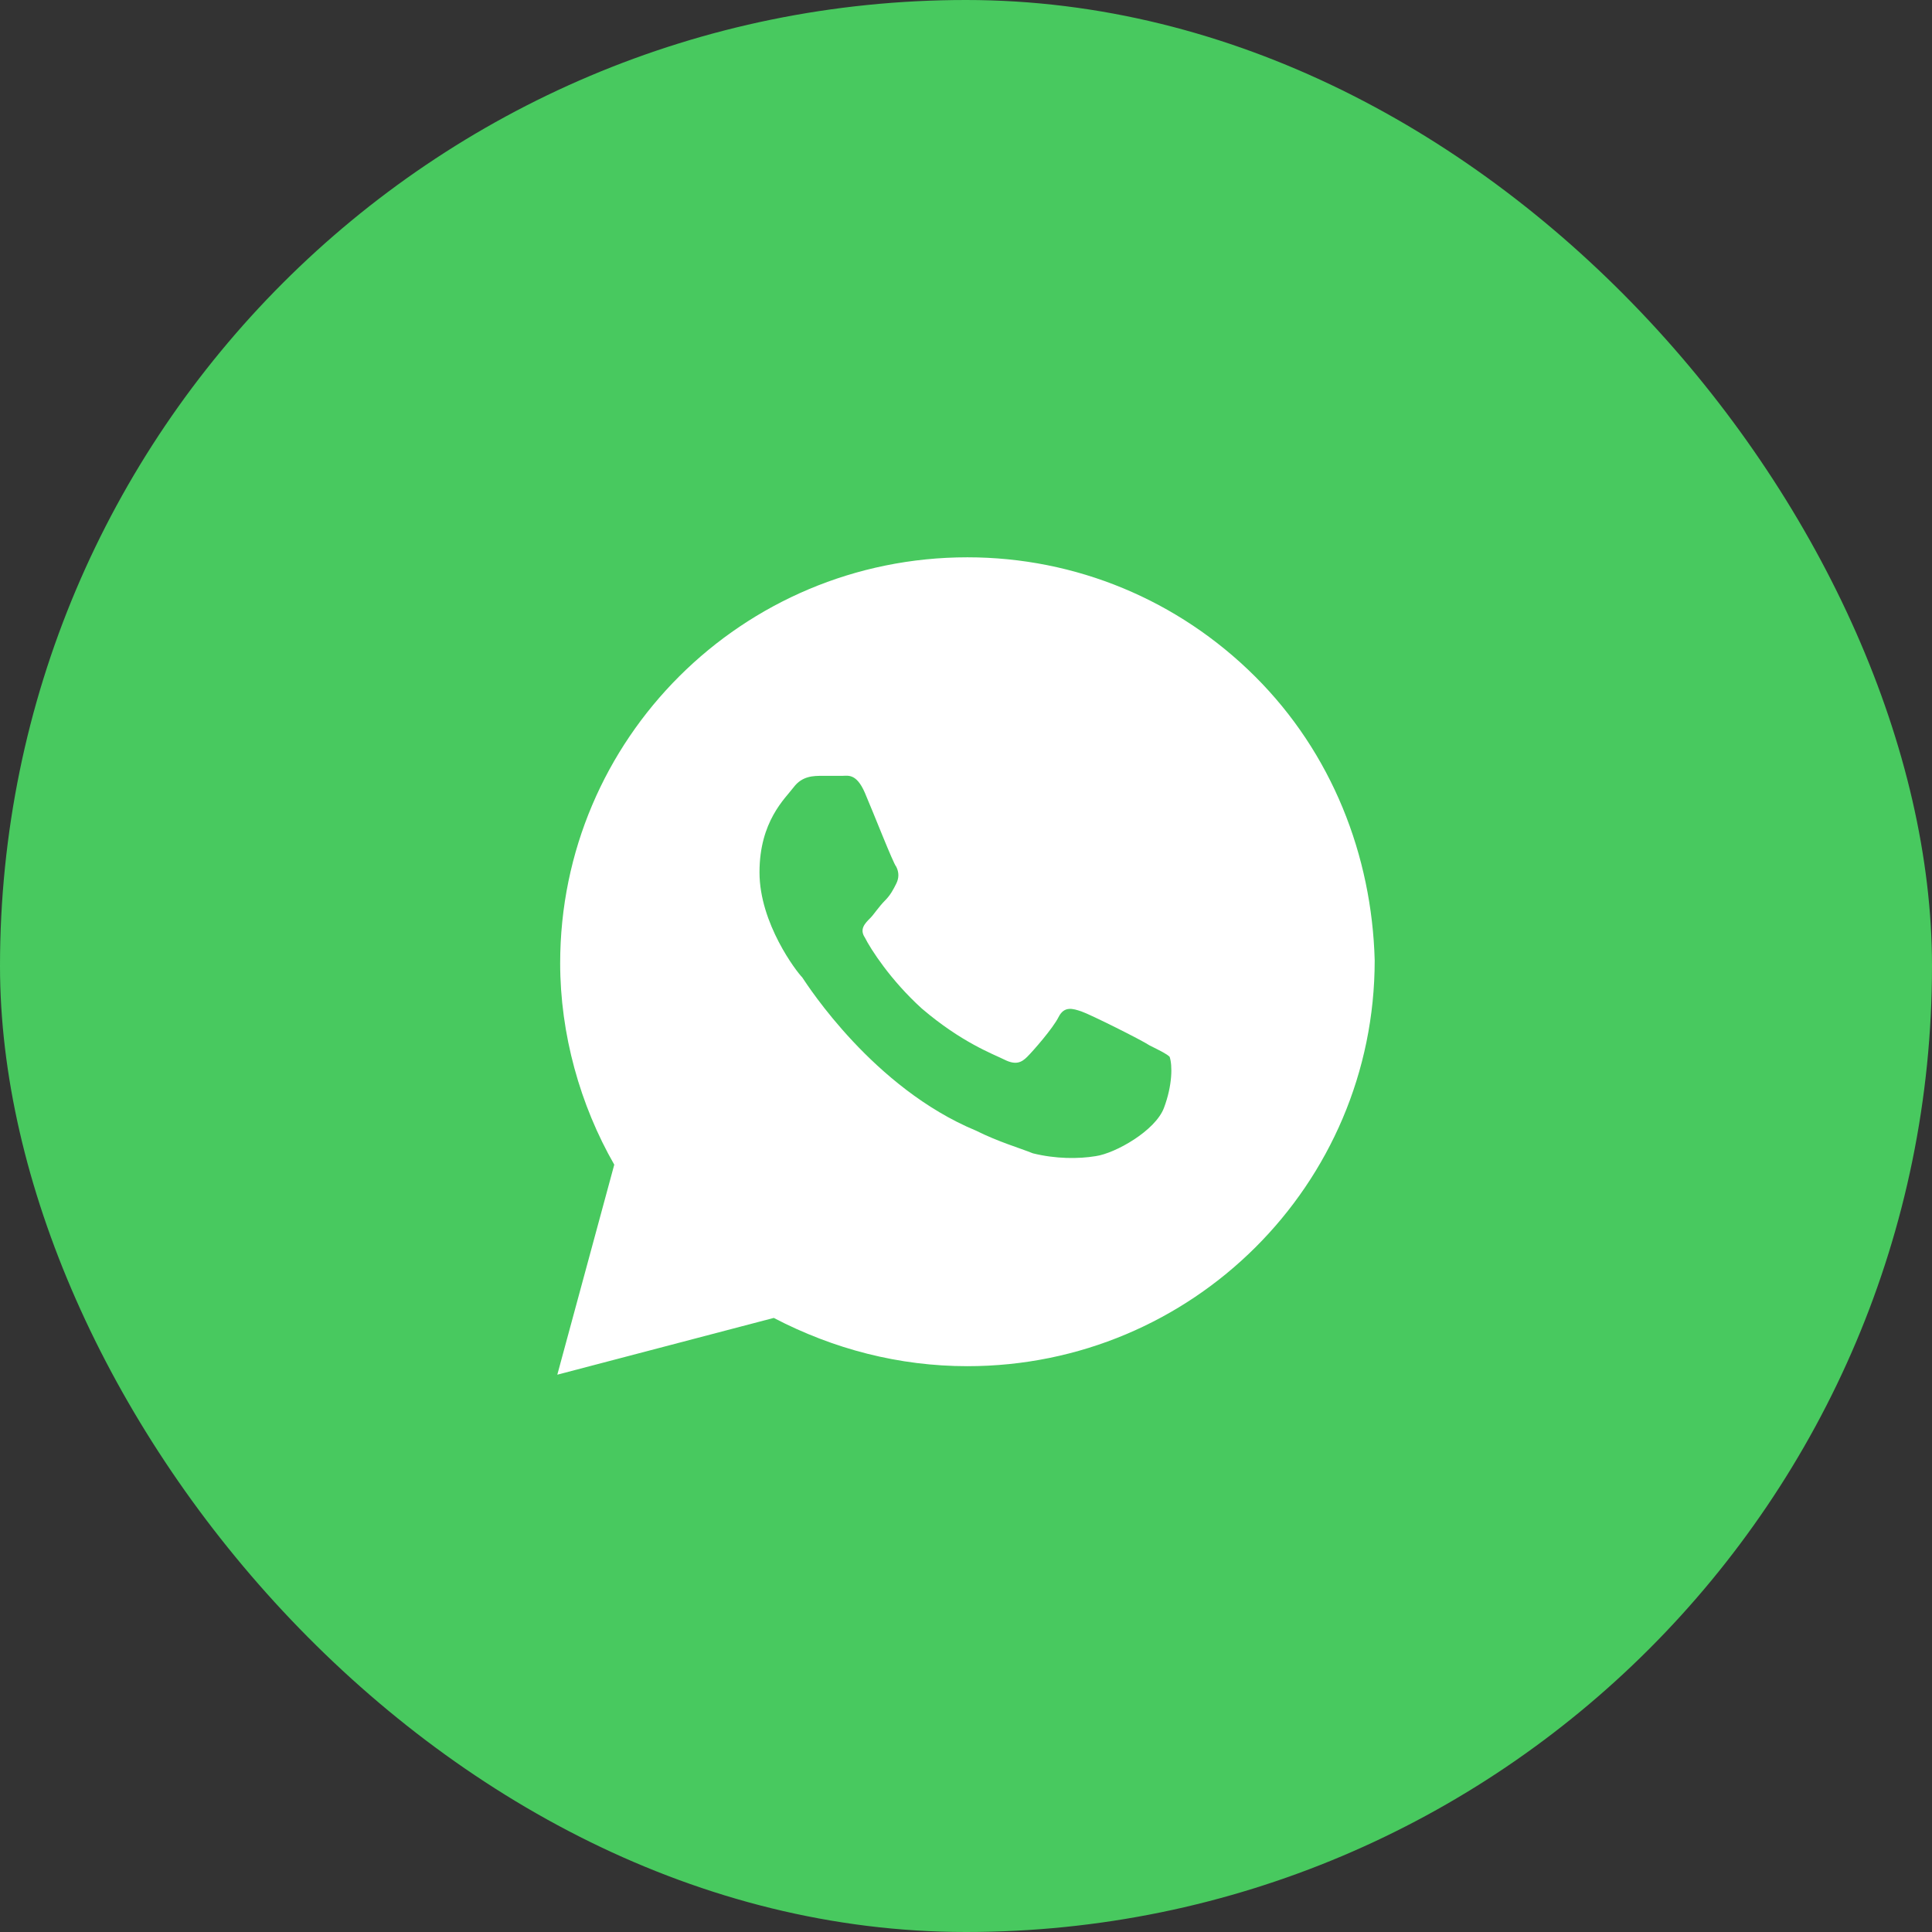 <?xml version="1.0" encoding="UTF-8"?> <svg xmlns="http://www.w3.org/2000/svg" width="52" height="52" viewBox="0 0 52 52" fill="none"><rect x="0" y="0" width="52" height="52" fill="#333333" stroke="none"/> <rect width="52" height="52" rx="26" fill="#48C95F"></rect> <path d="M33.781 18.208C31.711 16.146 28.951 15 26.038 15C19.983 15 15.077 19.889 15.077 25.924C15.077 27.833 15.613 29.743 16.533 31.347L15 37L20.826 35.472C22.436 36.312 24.199 36.771 26.038 36.771C32.094 36.771 37 31.882 37 25.847C36.923 23.021 35.85 20.271 33.781 18.208ZM31.328 29.819C31.098 30.431 30.024 31.042 29.488 31.118C29.028 31.194 28.415 31.194 27.801 31.042C27.418 30.889 26.881 30.736 26.268 30.431C23.509 29.285 21.746 26.535 21.592 26.306C21.439 26.153 20.442 24.854 20.442 23.479C20.442 22.104 21.132 21.493 21.362 21.188C21.592 20.882 21.899 20.882 22.129 20.882C22.282 20.882 22.512 20.882 22.666 20.882C22.819 20.882 23.049 20.806 23.279 21.34C23.509 21.875 24.045 23.25 24.122 23.326C24.199 23.479 24.199 23.632 24.122 23.785C24.045 23.938 23.969 24.09 23.815 24.243C23.662 24.396 23.509 24.625 23.432 24.701C23.279 24.854 23.125 25.007 23.279 25.236C23.432 25.542 23.969 26.382 24.812 27.146C25.885 28.062 26.728 28.368 27.035 28.521C27.341 28.674 27.495 28.597 27.648 28.444C27.801 28.292 28.338 27.681 28.491 27.375C28.645 27.069 28.875 27.146 29.105 27.222C29.334 27.299 30.714 27.986 30.944 28.139C31.251 28.292 31.404 28.368 31.481 28.444C31.558 28.674 31.558 29.208 31.328 29.819Z" fill="white"></path> </svg> 